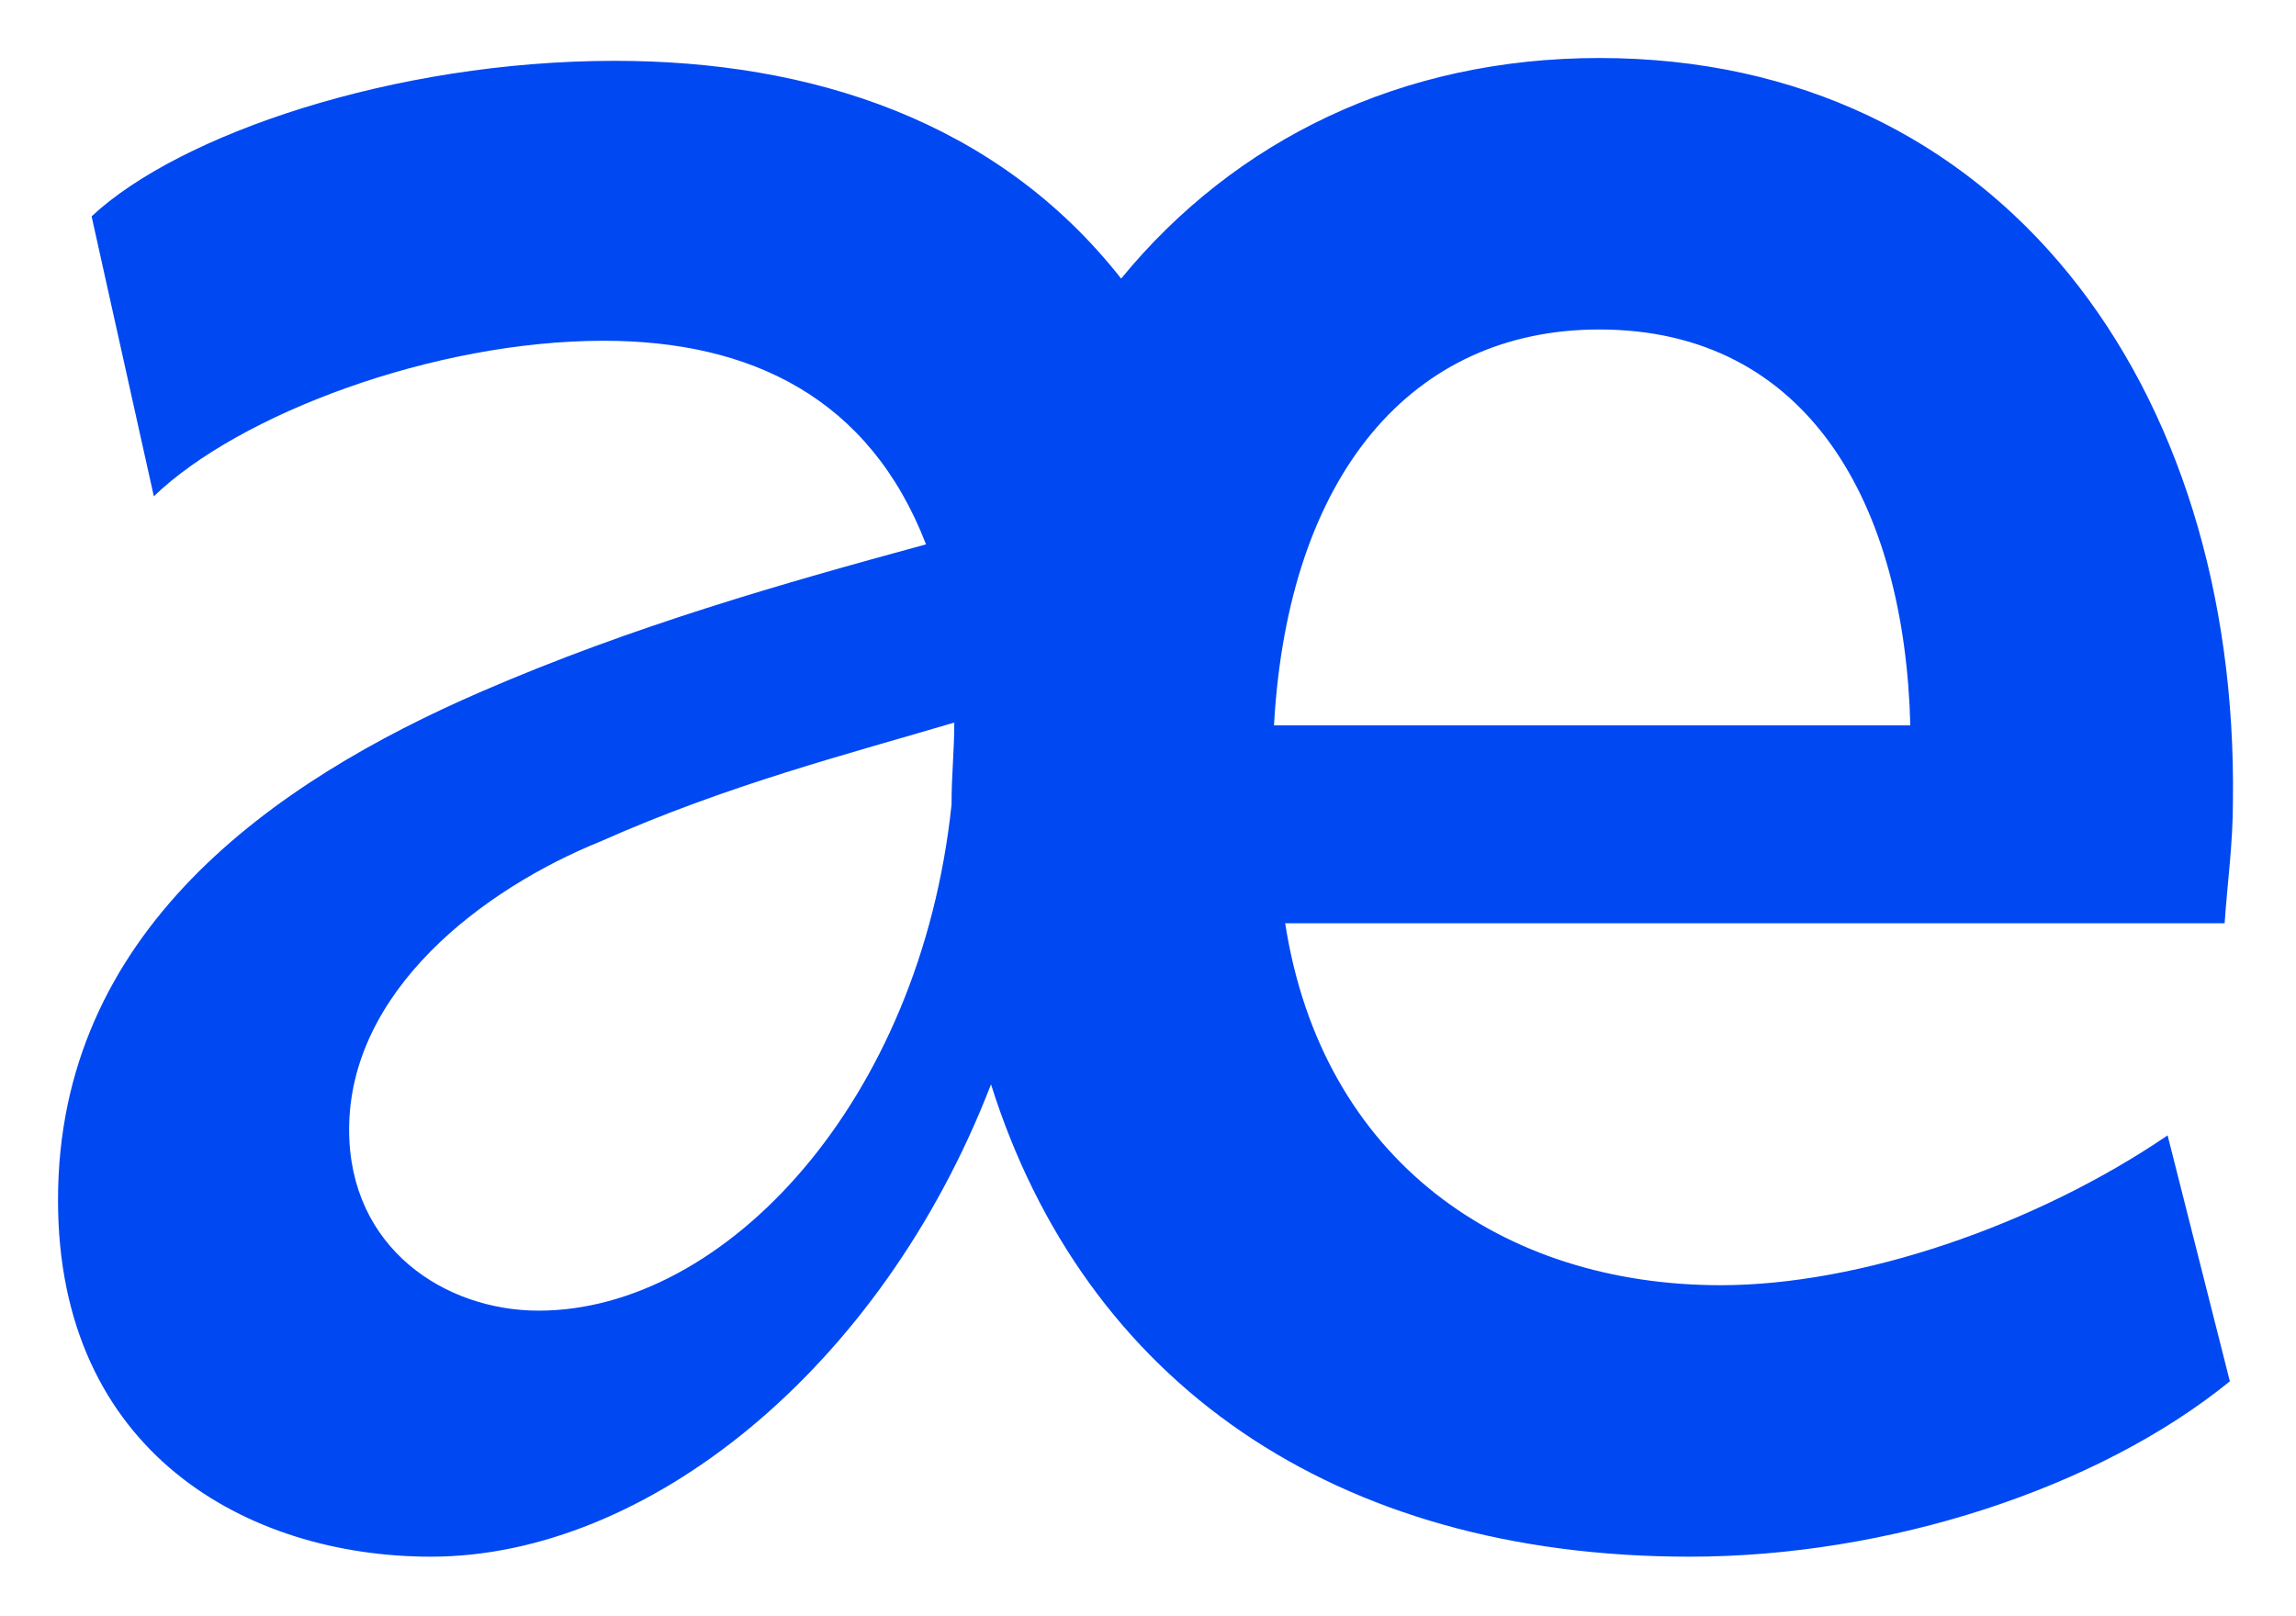 <?xml version="1.0" encoding="UTF-8"?> <svg xmlns="http://www.w3.org/2000/svg" width="277" height="195" viewBox="0 0 277 195" fill="none"> <g filter="url(#filter0_d_91_166)"> <path d="M58.14 78.43C76.23 70.59 94.31 65.43 111.72 60.69C104.89 43 90.56 36.12 72.82 36.12C52.34 36.12 28.82 44.99 18.56 54.89L11.05 21.11C21.63 11.21 47.57 2.34 74.18 2.34C97.73 2.34 120.25 9.51 135.26 28.62C148.96 11.9 169.04 2 192.96 2C241.41 2 270.07 41.58 269.39 91.74C269.39 96.86 268.71 101.64 268.39 106.41H155.05C159.49 135.08 181.33 150.09 207.6 150.09C224.32 150.09 245.48 142.93 261.51 132.01L269.02 161.69C253.02 174.69 227.73 182.85 203.85 182.85C160.85 182.85 130.85 161.69 119.56 125.85C106.26 160.32 77.93 182.85 52 182.85C29.82 182.85 7 170.22 7 139.85C6.96 107.44 32.89 89.35 58.14 78.43ZM115.14 82.19C102.51 85.94 87.84 89.69 72.49 96.52C58.15 102.32 42.12 114.6 42.12 131.32C42.12 145.66 53.72 153.16 64.98 153.16C87.5 153.16 111.04 127.91 114.8 92.08C114.79 88.67 115.13 85.6 115.13 82.19H115.14ZM230.47 82.53C229.79 55.91 218.19 34.76 192.94 34.76C170.42 34.76 155.4 52.16 153.7 82.53H230.47Z" fill="#0048F2"></path> </g> <defs> <filter id="filter0_d_91_166" x="0" y="0" width="276.402" height="194.85" filterUnits="userSpaceOnUse" color-interpolation-filters="sRGB"> <feFlood flood-opacity="0" result="BackgroundImageFix"></feFlood> <feColorMatrix in="SourceAlpha" type="matrix" values="0 0 0 0 0 0 0 0 0 0 0 0 0 0 0 0 0 0 127 0" result="hardAlpha"></feColorMatrix> <feOffset dy="5"></feOffset> <feGaussianBlur stdDeviation="3.5"></feGaussianBlur> <feComposite in2="hardAlpha" operator="out"></feComposite> <feColorMatrix type="matrix" values="0 0 0 0 0.043 0 0 0 0 0.043 0 0 0 0 0.043 0 0 0 0.1 0"></feColorMatrix> <feBlend mode="normal" in2="BackgroundImageFix" result="effect1_dropShadow_91_166"></feBlend> <feBlend mode="normal" in="SourceGraphic" in2="effect1_dropShadow_91_166" result="shape"></feBlend> </filter> </defs> </svg> 